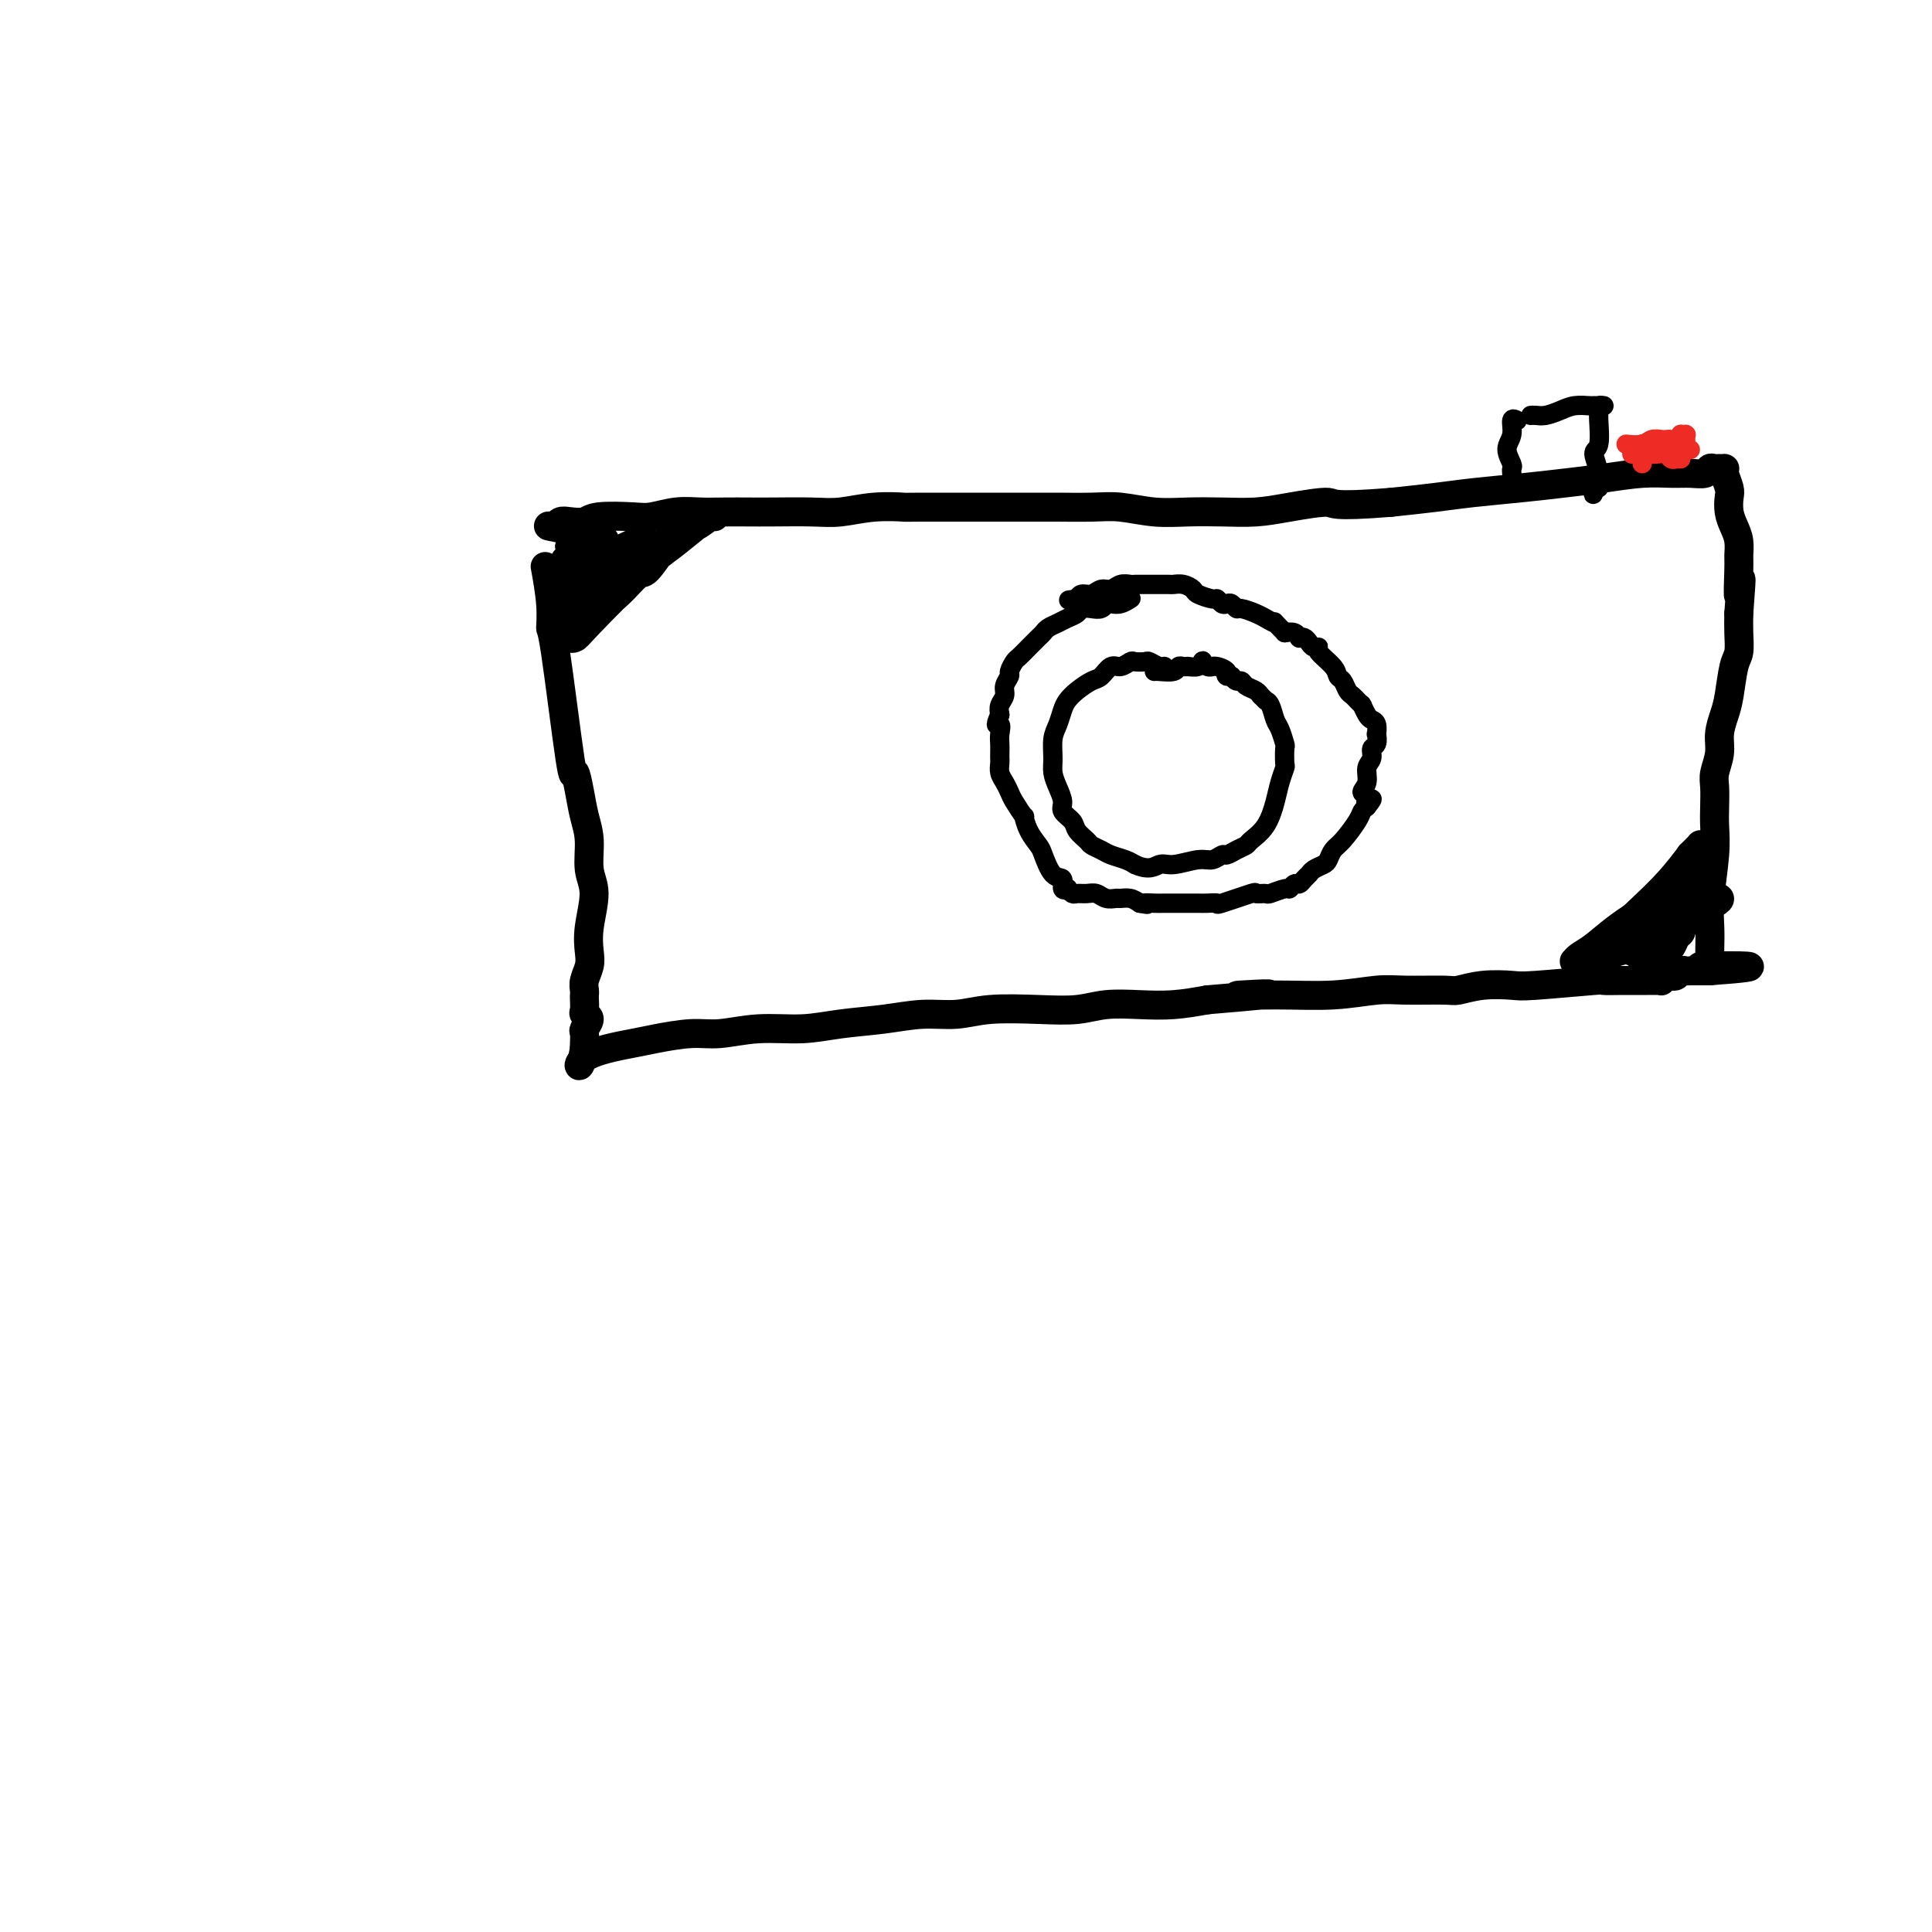 <svg viewBox='0 0 400 400' version='1.1' xmlns='http://www.w3.org/2000/svg' xmlns:xlink='http://www.w3.org/1999/xlink'><g fill='none' stroke='#000000' stroke-width='6' stroke-linecap='round' stroke-linejoin='round'><path d='M113,118c-0.115,-0.635 -0.231,-1.270 0,0c0.231,1.270 0.807,4.445 1,7c0.193,2.555 0.002,4.489 0,5c-0.002,0.511 0.184,-0.402 1,5c0.816,5.402 2.261,17.118 3,22c0.739,4.882 0.771,2.931 1,3c0.229,0.069 0.655,2.157 1,4c0.345,1.843 0.611,3.440 1,5c0.389,1.560 0.903,3.082 1,5c0.097,1.918 -0.222,4.232 0,6c0.222,1.768 0.984,2.991 1,5c0.016,2.009 -0.714,4.804 -1,7c-0.286,2.196 -0.129,3.793 0,5c0.129,1.207 0.231,2.024 0,3c-0.231,0.976 -0.794,2.110 -1,3c-0.206,0.890 -0.057,1.534 0,2c0.057,0.466 0.020,0.754 0,1c-0.020,0.246 -0.023,0.451 0,1c0.023,0.549 0.073,1.441 0,2c-0.073,0.559 -0.268,0.783 0,1c0.268,0.217 1.000,0.425 1,1c-0.000,0.575 -0.732,1.515 -1,2c-0.268,0.485 -0.072,0.515 0,1c0.072,0.485 0.021,1.424 0,2c-0.021,0.576 -0.010,0.788 0,1'/><path d='M121,217c-0.860,5.574 -2.011,3.509 0,2c2.011,-1.509 7.185,-2.461 10,-3c2.815,-0.539 3.272,-0.665 5,-1c1.728,-0.335 4.727,-0.877 7,-1c2.273,-0.123 3.820,0.175 6,0c2.180,-0.175 4.993,-0.821 8,-1c3.007,-0.179 6.207,0.111 9,0c2.793,-0.111 5.180,-0.622 8,-1c2.820,-0.378 6.075,-0.623 9,-1c2.925,-0.377 5.520,-0.885 8,-1c2.480,-0.115 4.846,0.161 7,0c2.154,-0.161 4.097,-0.761 7,-1c2.903,-0.239 6.767,-0.116 10,0c3.233,0.116 5.836,0.224 8,0c2.164,-0.224 3.889,-0.782 6,-1c2.111,-0.218 4.607,-0.097 7,0c2.393,0.097 4.684,0.171 7,0c2.316,-0.171 4.658,-0.585 7,-1'/><path d='M250,207c21.278,-1.769 9.972,-1.192 7,-1c-2.972,0.192 2.391,-0.001 7,0c4.609,0.001 8.465,0.198 12,0c3.535,-0.198 6.750,-0.789 9,-1c2.250,-0.211 3.534,-0.043 6,0c2.466,0.043 6.114,-0.040 8,0c1.886,0.040 2.010,0.203 3,0c0.990,-0.203 2.847,-0.772 5,-1c2.153,-0.228 4.602,-0.114 6,0c1.398,0.114 1.744,0.227 5,0c3.256,-0.227 9.421,-0.793 12,-1c2.579,-0.207 1.573,-0.055 2,0c0.427,0.055 2.286,0.015 4,0c1.714,-0.015 3.281,-0.003 4,0c0.719,0.003 0.588,-0.003 1,0c0.412,0.003 1.367,0.015 2,0c0.633,-0.015 0.943,-0.055 1,0c0.057,0.055 -0.140,0.207 0,0c0.140,-0.207 0.615,-0.773 1,-1c0.385,-0.227 0.679,-0.113 1,0c0.321,0.113 0.667,0.226 1,0c0.333,-0.226 0.652,-0.793 1,-1c0.348,-0.207 0.724,-0.056 1,0c0.276,0.056 0.452,0.015 1,0c0.548,-0.015 1.466,-0.004 2,0c0.534,0.004 0.682,0.001 1,0c0.318,-0.001 0.805,-0.000 1,0c0.195,0.000 0.097,0.000 0,0'/><path d='M354,201c16.089,-1.172 4.311,-1.101 0,-1c-4.311,0.101 -1.155,0.233 0,0c1.155,-0.233 0.310,-0.830 0,-1c-0.310,-0.170 -0.084,0.087 0,0c0.084,-0.087 0.026,-0.517 0,-1c-0.026,-0.483 -0.021,-1.017 0,-2c0.021,-0.983 0.058,-2.415 0,-4c-0.058,-1.585 -0.211,-3.324 0,-6c0.211,-2.676 0.788,-6.291 1,-9c0.212,-2.709 0.061,-4.514 0,-6c-0.061,-1.486 -0.031,-2.655 0,-4c0.031,-1.345 0.064,-2.867 0,-4c-0.064,-1.133 -0.224,-1.879 0,-3c0.224,-1.121 0.833,-2.618 1,-4c0.167,-1.382 -0.109,-2.648 0,-4c0.109,-1.352 0.604,-2.791 1,-4c0.396,-1.209 0.695,-2.189 1,-4c0.305,-1.811 0.618,-4.455 1,-6c0.382,-1.545 0.834,-1.993 1,-3c0.166,-1.007 0.048,-2.573 0,-4c-0.048,-1.427 -0.024,-2.713 0,-4'/><path d='M360,127c0.927,-12.089 0.246,-5.311 0,-4c-0.246,1.311 -0.055,-2.845 0,-5c0.055,-2.155 -0.024,-2.311 0,-3c0.024,-0.689 0.151,-1.913 0,-3c-0.151,-1.087 -0.580,-2.039 -1,-3c-0.420,-0.961 -0.830,-1.932 -1,-3c-0.170,-1.068 -0.098,-2.234 0,-3c0.098,-0.766 0.224,-1.134 0,-2c-0.224,-0.866 -0.796,-2.232 -1,-3c-0.204,-0.768 -0.040,-0.938 0,-1c0.040,-0.062 -0.045,-0.016 0,0c0.045,0.016 0.219,0.003 0,0c-0.219,-0.003 -0.831,0.003 -1,0c-0.169,-0.003 0.104,-0.015 0,0c-0.104,0.015 -0.585,0.057 -1,0c-0.415,-0.057 -0.765,-0.212 -1,0c-0.235,0.212 -0.356,0.792 -1,1c-0.644,0.208 -1.810,0.045 -3,0c-1.190,-0.045 -2.403,0.029 -4,0c-1.597,-0.029 -3.576,-0.163 -6,0c-2.424,0.163 -5.292,0.621 -8,1c-2.708,0.379 -5.256,0.679 -8,1c-2.744,0.321 -5.684,0.663 -9,1c-3.316,0.337 -7.008,0.668 -10,1c-2.992,0.332 -5.283,0.666 -8,1c-2.717,0.334 -5.858,0.667 -9,1'/><path d='M288,104c-12.759,1.038 -11.656,0.134 -13,0c-1.344,-0.134 -5.133,0.501 -8,1c-2.867,0.499 -4.811,0.862 -7,1c-2.189,0.138 -4.623,0.051 -7,0c-2.377,-0.051 -4.696,-0.066 -7,0c-2.304,0.066 -4.591,0.214 -7,0c-2.409,-0.214 -4.939,-0.789 -7,-1c-2.061,-0.211 -3.654,-0.056 -6,0c-2.346,0.056 -5.444,0.014 -7,0c-1.556,-0.014 -1.570,0.000 -7,0c-5.430,-0.000 -16.276,-0.014 -21,0c-4.724,0.014 -3.327,0.056 -4,0c-0.673,-0.056 -3.417,-0.211 -6,0c-2.583,0.211 -5.004,0.789 -7,1c-1.996,0.211 -3.565,0.057 -6,0c-2.435,-0.057 -5.735,-0.016 -8,0c-2.265,0.016 -3.495,0.008 -5,0c-1.505,-0.008 -3.284,-0.016 -5,0c-1.716,0.016 -3.370,0.056 -5,0c-1.630,-0.056 -3.237,-0.207 -5,0c-1.763,0.207 -3.683,0.774 -5,1c-1.317,0.226 -2.030,0.112 -4,0c-1.970,-0.112 -5.196,-0.222 -7,0c-1.804,0.222 -2.185,0.778 -3,1c-0.815,0.222 -2.064,0.111 -3,0c-0.936,-0.111 -1.557,-0.223 -2,0c-0.443,0.223 -0.706,0.781 -1,1c-0.294,0.219 -0.618,0.097 -1,0c-0.382,-0.097 -0.824,-0.171 0,0c0.824,0.171 2.912,0.585 5,1'/><path d='M119,110c0.667,0.167 0.333,0.083 0,0'/></g>
<g fill='none' stroke='#000000' stroke-width='4' stroke-linecap='round' stroke-linejoin='round'><path d='M241,138c-0.015,0.008 -0.030,0.016 0,0c0.030,-0.016 0.106,-0.057 0,0c-0.106,0.057 -0.395,0.210 -1,0c-0.605,-0.210 -1.527,-0.784 -2,-1c-0.473,-0.216 -0.497,-0.074 -1,0c-0.503,0.074 -1.486,0.079 -2,0c-0.514,-0.079 -0.559,-0.243 -1,0c-0.441,0.243 -1.276,0.894 -2,1c-0.724,0.106 -1.335,-0.333 -2,0c-0.665,0.333 -1.382,1.439 -2,2c-0.618,0.561 -1.135,0.576 -2,1c-0.865,0.424 -2.078,1.256 -3,2c-0.922,0.744 -1.553,1.399 -2,2c-0.447,0.601 -0.709,1.147 -1,2c-0.291,0.853 -0.611,2.013 -1,3c-0.389,0.987 -0.846,1.801 -1,3c-0.154,1.199 -0.005,2.782 0,4c0.005,1.218 -0.135,2.069 0,3c0.135,0.931 0.546,1.940 1,3c0.454,1.060 0.952,2.172 1,3c0.048,0.828 -0.353,1.374 0,2c0.353,0.626 1.460,1.334 2,2c0.540,0.666 0.514,1.292 1,2c0.486,0.708 1.485,1.499 2,2c0.515,0.501 0.547,0.712 1,1c0.453,0.288 1.328,0.655 2,1c0.672,0.345 1.143,0.670 2,1c0.857,0.330 2.102,0.666 3,1c0.898,0.334 1.449,0.667 2,1'/><path d='M235,179c3.032,1.375 4.112,0.312 5,0c0.888,-0.312 1.585,0.127 3,0c1.415,-0.127 3.548,-0.822 5,-1c1.452,-0.178 2.225,0.159 3,0c0.775,-0.159 1.554,-0.815 2,-1c0.446,-0.185 0.560,0.101 1,0c0.440,-0.101 1.207,-0.589 2,-1c0.793,-0.411 1.613,-0.745 2,-1c0.387,-0.255 0.342,-0.429 1,-1c0.658,-0.571 2.019,-1.537 3,-3c0.981,-1.463 1.583,-3.422 2,-5c0.417,-1.578 0.648,-2.774 1,-4c0.352,-1.226 0.823,-2.482 1,-3c0.177,-0.518 0.058,-0.297 0,-1c-0.058,-0.703 -0.057,-2.328 0,-3c0.057,-0.672 0.169,-0.390 0,-1c-0.169,-0.610 -0.620,-2.111 -1,-3c-0.380,-0.889 -0.689,-1.165 -1,-2c-0.311,-0.835 -0.623,-2.227 -1,-3c-0.377,-0.773 -0.819,-0.925 -1,-1c-0.181,-0.075 -0.100,-0.072 0,0c0.100,0.072 0.221,0.212 0,0c-0.221,-0.212 -0.784,-0.778 -1,-1c-0.216,-0.222 -0.085,-0.102 0,0c0.085,0.102 0.125,0.186 0,0c-0.125,-0.186 -0.415,-0.641 -1,-1c-0.585,-0.359 -1.466,-0.622 -2,-1c-0.534,-0.378 -0.721,-0.871 -1,-1c-0.279,-0.129 -0.651,0.106 -1,0c-0.349,-0.106 -0.674,-0.553 -1,-1'/><path d='M255,140c-1.492,-0.884 -1.222,-0.093 -1,0c0.222,0.093 0.397,-0.510 0,-1c-0.397,-0.490 -1.364,-0.867 -2,-1c-0.636,-0.133 -0.940,-0.023 -1,0c-0.060,0.023 0.126,-0.043 0,0c-0.126,0.043 -0.563,0.194 -1,0c-0.437,-0.194 -0.873,-0.731 -1,-1c-0.127,-0.269 0.057,-0.268 0,0c-0.057,0.268 -0.354,0.804 -1,1c-0.646,0.196 -1.640,0.053 -2,0c-0.360,-0.053 -0.086,-0.015 0,0c0.086,0.015 -0.016,0.008 0,0c0.016,-0.008 0.152,-0.016 0,0c-0.152,0.016 -0.591,0.057 -1,0c-0.409,-0.057 -0.789,-0.211 -1,0c-0.211,0.211 -0.252,0.789 -1,1c-0.748,0.211 -2.201,0.057 -3,0c-0.799,-0.057 -0.942,-0.016 -1,0c-0.058,0.016 -0.029,0.008 0,0'/><path d='M314,87c0.009,0.005 0.018,0.010 0,0c-0.018,-0.010 -0.062,-0.037 0,0c0.062,0.037 0.231,0.136 0,0c-0.231,-0.136 -0.860,-0.506 -1,0c-0.140,0.506 0.211,1.890 0,3c-0.211,1.110 -0.985,1.948 -1,3c-0.015,1.052 0.728,2.319 1,3c0.272,0.681 0.073,0.775 0,1c-0.073,0.225 -0.020,0.582 0,1c0.020,0.418 0.005,0.897 0,1c-0.005,0.103 -0.001,-0.168 0,0c0.001,0.168 0.000,0.777 0,1c-0.000,0.223 -0.000,0.060 0,0c0.000,-0.060 0.000,-0.017 0,0c-0.000,0.017 -0.000,0.009 0,0'/><path d='M317,86c-0.005,0.000 -0.010,0.001 0,0c0.010,-0.001 0.036,-0.003 0,0c-0.036,0.003 -0.134,0.011 0,0c0.134,-0.011 0.502,-0.041 1,0c0.498,0.041 1.128,0.155 2,0c0.872,-0.155 1.988,-0.577 3,-1c1.012,-0.423 1.921,-0.845 3,-1c1.079,-0.155 2.327,-0.042 3,0c0.673,0.042 0.770,0.011 1,0c0.230,-0.011 0.594,-0.004 1,0c0.406,0.004 0.855,0.004 1,0c0.145,-0.004 -0.014,-0.012 0,0c0.014,0.012 0.201,0.045 0,0c-0.201,-0.045 -0.791,-0.170 -1,0c-0.209,0.170 -0.037,0.633 0,1c0.037,0.367 -0.060,0.638 0,2c0.060,1.362 0.279,3.814 0,5c-0.279,1.186 -1.056,1.106 -1,2c0.056,0.894 0.943,2.762 1,4c0.057,1.238 -0.717,1.847 -1,2c-0.283,0.153 -0.076,-0.151 0,0c0.076,0.151 0.022,0.757 0,1c-0.022,0.243 -0.011,0.121 0,0'/><path d='M330,101c-0.293,2.630 -0.027,0.705 0,0c0.027,-0.705 -0.185,-0.190 0,0c0.185,0.190 0.767,0.054 1,0c0.233,-0.054 0.116,-0.027 0,0'/><path d='M234,124c-0.047,0.030 -0.093,0.061 0,0c0.093,-0.061 0.327,-0.213 0,0c-0.327,0.213 -1.214,0.793 -2,1c-0.786,0.207 -1.470,0.042 -2,0c-0.530,-0.042 -0.905,0.041 -1,0c-0.095,-0.041 0.092,-0.204 0,0c-0.092,0.204 -0.461,0.776 -1,1c-0.539,0.224 -1.246,0.102 -2,0c-0.754,-0.102 -1.554,-0.182 -2,0c-0.446,0.182 -0.539,0.626 -1,1c-0.461,0.374 -1.288,0.677 -2,1c-0.712,0.323 -1.307,0.667 -2,1c-0.693,0.333 -1.485,0.657 -2,1c-0.515,0.343 -0.754,0.707 -1,1c-0.246,0.293 -0.501,0.516 -1,1c-0.499,0.484 -1.243,1.228 -2,2c-0.757,0.772 -1.527,1.572 -2,2c-0.473,0.428 -0.647,0.485 -1,1c-0.353,0.515 -0.883,1.489 -1,2c-0.117,0.511 0.179,0.560 0,1c-0.179,0.440 -0.831,1.273 -1,2c-0.169,0.727 0.147,1.350 0,2c-0.147,0.650 -0.756,1.329 -1,2c-0.244,0.671 -0.122,1.336 0,2'/><path d='M207,148c-1.392,2.986 -0.373,1.952 0,2c0.373,0.048 0.100,1.178 0,2c-0.100,0.822 -0.028,1.337 0,2c0.028,0.663 0.010,1.476 0,2c-0.010,0.524 -0.014,0.760 0,1c0.014,0.240 0.044,0.485 0,1c-0.044,0.515 -0.162,1.299 0,2c0.162,0.701 0.603,1.320 1,2c0.397,0.680 0.749,1.420 1,2c0.251,0.580 0.400,0.999 1,2c0.600,1.001 1.652,2.583 2,3c0.348,0.417 -0.006,-0.333 0,0c0.006,0.333 0.374,1.747 1,3c0.626,1.253 1.512,2.343 2,3c0.488,0.657 0.580,0.880 1,2c0.420,1.120 1.169,3.136 2,4c0.831,0.864 1.742,0.575 2,1c0.258,0.425 -0.139,1.564 0,2c0.139,0.436 0.814,0.170 1,0c0.186,-0.170 -0.116,-0.243 0,0c0.116,0.243 0.650,0.801 1,1c0.350,0.199 0.518,0.039 1,0c0.482,-0.039 1.280,0.042 2,0c0.720,-0.042 1.362,-0.208 2,0c0.638,0.208 1.273,0.791 2,1c0.727,0.209 1.545,0.046 2,0c0.455,-0.046 0.545,0.026 1,0c0.455,-0.026 1.273,-0.150 2,0c0.727,0.150 1.364,0.575 2,1'/><path d='M236,187c2.605,0.464 1.118,0.124 1,0c-0.118,-0.124 1.133,-0.033 2,0c0.867,0.033 1.349,0.009 2,0c0.651,-0.009 1.469,-0.002 2,0c0.531,0.002 0.775,0.001 1,0c0.225,-0.001 0.433,-0.001 1,0c0.567,0.001 1.495,0.002 2,0c0.505,-0.002 0.588,-0.008 1,0c0.412,0.008 1.152,0.030 2,0c0.848,-0.030 1.804,-0.114 2,0c0.196,0.114 -0.367,0.424 1,0c1.367,-0.424 4.664,-1.582 6,-2c1.336,-0.418 0.711,-0.097 1,0c0.289,0.097 1.492,-0.031 2,0c0.508,0.031 0.321,0.219 1,0c0.679,-0.219 2.223,-0.846 3,-1c0.777,-0.154 0.786,0.166 1,0c0.214,-0.166 0.634,-0.818 1,-1c0.366,-0.182 0.679,0.106 1,0c0.321,-0.106 0.649,-0.605 1,-1c0.351,-0.395 0.723,-0.687 1,-1c0.277,-0.313 0.457,-0.648 1,-1c0.543,-0.352 1.448,-0.720 2,-1c0.552,-0.280 0.750,-0.470 1,-1c0.250,-0.530 0.553,-1.399 1,-2c0.447,-0.601 1.037,-0.934 2,-2c0.963,-1.066 2.298,-2.864 3,-4c0.702,-1.136 0.772,-1.610 1,-2c0.228,-0.390 0.614,-0.695 1,-1'/><path d='M283,167c2.145,-2.652 0.507,-1.281 0,-1c-0.507,0.281 0.117,-0.529 0,-1c-0.117,-0.471 -0.975,-0.603 -1,-1c-0.025,-0.397 0.782,-1.061 1,-2c0.218,-0.939 -0.152,-2.155 0,-3c0.152,-0.845 0.825,-1.321 1,-2c0.175,-0.679 -0.148,-1.562 0,-2c0.148,-0.438 0.769,-0.432 1,-1c0.231,-0.568 0.073,-1.709 0,-2c-0.073,-0.291 -0.062,0.268 0,0c0.062,-0.268 0.174,-1.364 0,-2c-0.174,-0.636 -0.634,-0.811 -1,-1c-0.366,-0.189 -0.637,-0.393 -1,-1c-0.363,-0.607 -0.818,-1.616 -1,-2c-0.182,-0.384 -0.090,-0.143 0,0c0.090,0.143 0.179,0.189 0,0c-0.179,-0.189 -0.626,-0.613 -1,-1c-0.374,-0.387 -0.675,-0.735 -1,-1c-0.325,-0.265 -0.673,-0.445 -1,-1c-0.327,-0.555 -0.633,-1.483 -1,-2c-0.367,-0.517 -0.795,-0.621 -1,-1c-0.205,-0.379 -0.188,-1.033 -1,-2c-0.812,-0.967 -2.455,-2.249 -3,-3c-0.545,-0.751 0.008,-0.972 0,-1c-0.008,-0.028 -0.576,0.137 -1,0c-0.424,-0.137 -0.704,-0.576 -1,-1c-0.296,-0.424 -0.607,-0.832 -1,-1c-0.393,-0.168 -0.868,-0.097 -1,0c-0.132,0.097 0.080,0.218 0,0c-0.080,-0.218 -0.451,-0.777 -1,-1c-0.549,-0.223 -1.274,-0.112 -2,0'/><path d='M266,131c-3.111,-3.174 -1.888,-2.108 -2,-2c-0.112,0.108 -1.560,-0.741 -2,-1c-0.440,-0.259 0.128,0.070 0,0c-0.128,-0.070 -0.951,-0.541 -2,-1c-1.049,-0.459 -2.322,-0.907 -3,-1c-0.678,-0.093 -0.760,0.167 -1,0c-0.240,-0.167 -0.640,-0.762 -1,-1c-0.360,-0.238 -0.682,-0.119 -1,0c-0.318,0.119 -0.634,0.239 -1,0c-0.366,-0.239 -0.783,-0.838 -1,-1c-0.217,-0.162 -0.233,0.114 -1,0c-0.767,-0.114 -2.284,-0.619 -3,-1c-0.716,-0.381 -0.631,-0.638 -1,-1c-0.369,-0.362 -1.193,-0.829 -2,-1c-0.807,-0.171 -1.596,-0.046 -2,0c-0.404,0.046 -0.424,0.012 -1,0c-0.576,-0.012 -1.709,-0.003 -2,0c-0.291,0.003 0.259,0.001 0,0c-0.259,-0.001 -1.326,-0.000 -2,0c-0.674,0.000 -0.953,0.000 -1,0c-0.047,-0.000 0.139,-0.001 0,0c-0.139,0.001 -0.604,0.004 -1,0c-0.396,-0.004 -0.725,-0.016 -1,0c-0.275,0.016 -0.496,0.061 -1,0c-0.504,-0.061 -1.290,-0.227 -2,0c-0.710,0.227 -1.342,0.848 -2,1c-0.658,0.152 -1.341,-0.165 -2,0c-0.659,0.165 -1.293,0.814 -2,1c-0.707,0.186 -1.488,-0.090 -2,0c-0.512,0.090 -0.756,0.545 -1,1'/><path d='M223,124c-3.405,0.464 -0.917,0.125 0,0c0.917,-0.125 0.262,-0.036 0,0c-0.262,0.036 -0.131,0.018 0,0'/><path d='M122,112c-0.447,-0.000 -0.894,-0.000 -1,0c-0.106,0.000 0.129,0.000 0,0c-0.129,-0.000 -0.622,-0.001 -1,0c-0.378,0.001 -0.641,0.004 -1,0c-0.359,-0.004 -0.814,-0.015 -1,0c-0.186,0.015 -0.102,0.056 0,0c0.102,-0.056 0.224,-0.207 0,0c-0.224,0.207 -0.792,0.774 -1,1c-0.208,0.226 -0.056,0.112 0,0c0.056,-0.112 0.015,-0.222 0,0c-0.015,0.222 -0.004,0.777 0,1c0.004,0.223 0.001,0.114 0,0c-0.001,-0.114 -0.000,-0.234 0,0c0.000,0.234 0.000,0.822 0,1c-0.000,0.178 -0.000,-0.052 0,0c0.000,0.052 0.000,0.387 0,1c-0.000,0.613 -0.000,1.505 0,2c0.000,0.495 0.000,0.595 0,1c-0.000,0.405 -0.000,1.116 0,2c0.000,0.884 0.000,1.942 0,3'/><path d='M117,124c0.226,2.137 0.793,2.480 1,3c0.207,0.520 0.056,1.217 0,2c-0.056,0.783 -0.016,1.652 0,2c0.016,0.348 0.008,0.174 0,0'/></g>
<g fill='none' stroke='#000000' stroke-width='6' stroke-linecap='round' stroke-linejoin='round'><path d='M136,113c-0.119,0.039 -0.238,0.078 0,0c0.238,-0.078 0.833,-0.272 1,0c0.167,0.272 -0.094,1.012 0,1c0.094,-0.012 0.544,-0.774 0,0c-0.544,0.774 -2.082,3.085 -3,4c-0.918,0.915 -1.215,0.435 -2,1c-0.785,0.565 -2.057,2.176 -4,4c-1.943,1.824 -4.556,3.862 -6,5c-1.444,1.138 -1.720,1.375 -2,2c-0.280,0.625 -0.564,1.636 -1,2c-0.436,0.364 -1.024,0.079 -1,0c0.024,-0.079 0.660,0.046 1,0c0.340,-0.046 0.385,-0.265 3,-3c2.615,-2.735 7.801,-7.986 11,-11c3.199,-3.014 4.410,-3.790 6,-5c1.590,-1.210 3.558,-2.854 5,-4c1.442,-1.146 2.360,-1.792 3,-2c0.640,-0.208 1.004,0.024 1,0c-0.004,-0.024 -0.377,-0.302 -1,0c-0.623,0.302 -1.497,1.184 -3,2c-1.503,0.816 -3.635,1.566 -6,3c-2.365,1.434 -4.961,3.553 -7,5c-2.039,1.447 -3.519,2.224 -5,3'/><path d='M126,120c-4.110,2.933 -3.886,3.767 -4,4c-0.114,0.233 -0.567,-0.133 -1,0c-0.433,0.133 -0.846,0.766 -1,1c-0.154,0.234 -0.048,0.068 0,0c0.048,-0.068 0.038,-0.039 0,0c-0.038,0.039 -0.104,0.086 0,0c0.104,-0.086 0.378,-0.307 1,-1c0.622,-0.693 1.593,-1.860 3,-3c1.407,-1.140 3.249,-2.253 5,-4c1.751,-1.747 3.412,-4.129 4,-5c0.588,-0.871 0.102,-0.232 0,0c-0.102,0.232 0.181,0.056 0,0c-0.181,-0.056 -0.824,0.008 -1,0c-0.176,-0.008 0.117,-0.089 0,0c-0.117,0.089 -0.644,0.349 -2,1c-1.356,0.651 -3.541,1.692 -5,2c-1.459,0.308 -2.193,-0.117 -3,0c-0.807,0.117 -1.689,0.776 -2,1c-0.311,0.224 -0.051,0.014 0,0c0.051,-0.014 -0.105,0.168 0,0c0.105,-0.168 0.473,-0.686 1,-1c0.527,-0.314 1.213,-0.424 2,-1c0.787,-0.576 1.673,-1.617 2,-2c0.327,-0.383 0.093,-0.110 0,0c-0.093,0.110 -0.047,0.055 0,0'/><path d='M125,112c0.165,-0.553 -0.922,-0.435 -2,0c-1.078,0.435 -2.145,1.188 -3,2c-0.855,0.812 -1.497,1.681 -2,2c-0.503,0.319 -0.866,0.086 -1,0c-0.134,-0.086 -0.038,-0.025 0,0c0.038,0.025 0.019,0.012 0,0'/><path d='M125,116c-0.756,-0.128 -1.513,-0.256 -2,0c-0.487,0.256 -0.705,0.895 -1,1c-0.295,0.105 -0.668,-0.326 -1,0c-0.332,0.326 -0.625,1.408 -1,2c-0.375,0.592 -0.832,0.695 -1,1c-0.168,0.305 -0.045,0.813 0,1c0.045,0.187 0.013,0.053 0,0c-0.013,-0.053 -0.006,-0.027 0,0'/><path d='M350,184c0.052,0.013 0.105,0.025 0,0c-0.105,-0.025 -0.366,-0.088 -1,0c-0.634,0.088 -1.641,0.328 -3,1c-1.359,0.672 -3.072,1.778 -5,3c-1.928,1.222 -4.072,2.562 -6,4c-1.928,1.438 -3.640,2.975 -5,4c-1.360,1.025 -2.369,1.539 -3,2c-0.631,0.461 -0.885,0.871 -1,1c-0.115,0.129 -0.093,-0.022 0,0c0.093,0.022 0.255,0.218 1,0c0.745,-0.218 2.073,-0.848 5,-3c2.927,-2.152 7.454,-5.824 10,-8c2.546,-2.176 3.113,-2.856 4,-4c0.887,-1.144 2.096,-2.753 3,-4c0.904,-1.247 1.505,-2.133 2,-3c0.495,-0.867 0.885,-1.717 1,-2c0.115,-0.283 -0.046,0.001 0,0c0.046,-0.001 0.299,-0.286 0,0c-0.299,0.286 -1.149,1.143 -2,2'/><path d='M350,177c0.699,-0.936 -1.554,2.222 -4,5c-2.446,2.778 -5.084,5.174 -7,7c-1.916,1.826 -3.110,3.081 -4,4c-0.890,0.919 -1.475,1.500 -2,2c-0.525,0.500 -0.990,0.917 -1,1c-0.010,0.083 0.437,-0.169 0,0c-0.437,0.169 -1.756,0.761 0,0c1.756,-0.761 6.589,-2.873 9,-4c2.411,-1.127 2.401,-1.269 3,-2c0.599,-0.731 1.807,-2.052 3,-3c1.193,-0.948 2.372,-1.522 3,-2c0.628,-0.478 0.705,-0.860 1,-1c0.295,-0.140 0.807,-0.037 1,0c0.193,0.037 0.068,0.008 0,0c-0.068,-0.008 -0.078,0.004 0,0c0.078,-0.004 0.246,-0.024 0,0c-0.246,0.024 -0.905,0.091 -1,0c-0.095,-0.091 0.374,-0.341 -1,1c-1.374,1.341 -4.593,4.272 -7,6c-2.407,1.728 -4.004,2.253 -5,3c-0.996,0.747 -1.391,1.716 -2,2c-0.609,0.284 -1.433,-0.116 -2,0c-0.567,0.116 -0.876,0.747 -1,1c-0.124,0.253 -0.062,0.126 0,0'/><path d='M333,197c-2.407,1.884 0.076,0.593 2,0c1.924,-0.593 3.289,-0.488 5,-1c1.711,-0.512 3.769,-1.640 6,-3c2.231,-1.360 4.636,-2.951 6,-4c1.364,-1.049 1.689,-1.557 2,-2c0.311,-0.443 0.610,-0.820 1,-1c0.390,-0.180 0.871,-0.163 1,0c0.129,0.163 -0.094,0.471 -1,1c-0.906,0.529 -2.495,1.280 -4,2c-1.505,0.720 -2.926,1.408 -5,3c-2.074,1.592 -4.802,4.087 -6,5c-1.198,0.913 -0.867,0.245 -1,0c-0.133,-0.245 -0.729,-0.066 -1,0c-0.271,0.066 -0.217,0.018 0,0c0.217,-0.018 0.597,-0.005 1,0c0.403,0.005 0.829,0.001 1,0c0.171,-0.001 0.085,-0.001 0,0'/><path d='M348,192c0.007,0.025 0.014,0.051 0,0c-0.014,-0.051 -0.048,-0.178 0,0c0.048,0.178 0.179,0.662 0,1c-0.179,0.338 -0.668,0.529 -1,1c-0.332,0.471 -0.505,1.222 -1,2c-0.495,0.778 -1.310,1.581 -2,2c-0.690,0.419 -1.256,0.452 -2,1c-0.744,0.548 -1.668,1.611 -2,2c-0.332,0.389 -0.072,0.104 0,0c0.072,-0.104 -0.044,-0.028 0,0c0.044,0.028 0.246,0.007 1,0c0.754,-0.007 2.058,-0.002 3,0c0.942,0.002 1.523,0.001 2,0c0.477,-0.001 0.851,-0.000 1,0c0.149,0.000 0.075,0.000 0,0'/></g>
<g fill='none' stroke='#EE2B24' stroke-width='4' stroke-linecap='round' stroke-linejoin='round'><path d='M339,93c-0.113,-0.031 -0.226,-0.062 0,0c0.226,0.062 0.793,0.217 1,0c0.207,-0.217 0.056,-0.805 0,-1c-0.056,-0.195 -0.015,0.003 0,0c0.015,-0.003 0.004,-0.207 0,0c-0.004,0.207 -0.001,0.825 0,1c0.001,0.175 0.000,-0.093 0,0c-0.000,0.093 -0.000,0.547 0,1c0.000,0.453 0.000,0.905 0,1c-0.000,0.095 -0.000,-0.167 0,0c0.000,0.167 0.000,0.762 0,1c-0.000,0.238 -0.000,0.119 0,0'/><path d='M337,92c-0.294,-0.030 -0.587,-0.061 0,0c0.587,0.061 2.055,0.212 3,0c0.945,-0.212 1.366,-0.788 2,-1c0.634,-0.212 1.480,-0.061 2,0c0.520,0.061 0.713,0.030 1,0c0.287,-0.030 0.669,-0.061 1,0c0.331,0.061 0.610,0.212 1,0c0.390,-0.212 0.889,-0.789 1,-1c0.111,-0.211 -0.166,-0.057 0,0c0.166,0.057 0.777,0.018 1,0c0.223,-0.018 0.060,-0.016 0,0c-0.060,0.016 -0.016,0.047 0,0c0.016,-0.047 0.004,-0.170 0,0c-0.004,0.170 -0.001,0.634 0,1c0.001,0.366 0.000,0.634 0,1c-0.000,0.366 -0.000,0.829 0,1c0.000,0.171 0.000,0.049 0,0c-0.000,-0.049 -0.000,-0.024 0,0'/><path d='M349,93c1.867,0.156 0.533,0.044 0,0c-0.533,-0.044 -0.267,-0.022 0,0'/><path d='M338,94c-0.126,0.000 -0.252,0.000 0,0c0.252,-0.000 0.883,-0.001 1,0c0.117,0.001 -0.281,0.004 0,0c0.281,-0.004 1.242,-0.015 2,0c0.758,0.015 1.314,0.057 2,0c0.686,-0.057 1.503,-0.211 2,0c0.497,0.211 0.673,0.789 1,1c0.327,0.211 0.806,0.057 1,0c0.194,-0.057 0.104,-0.015 0,0c-0.104,0.015 -0.220,0.004 0,0c0.220,-0.004 0.777,-0.001 1,0c0.223,0.001 0.111,0.001 0,0'/></g>
</svg>